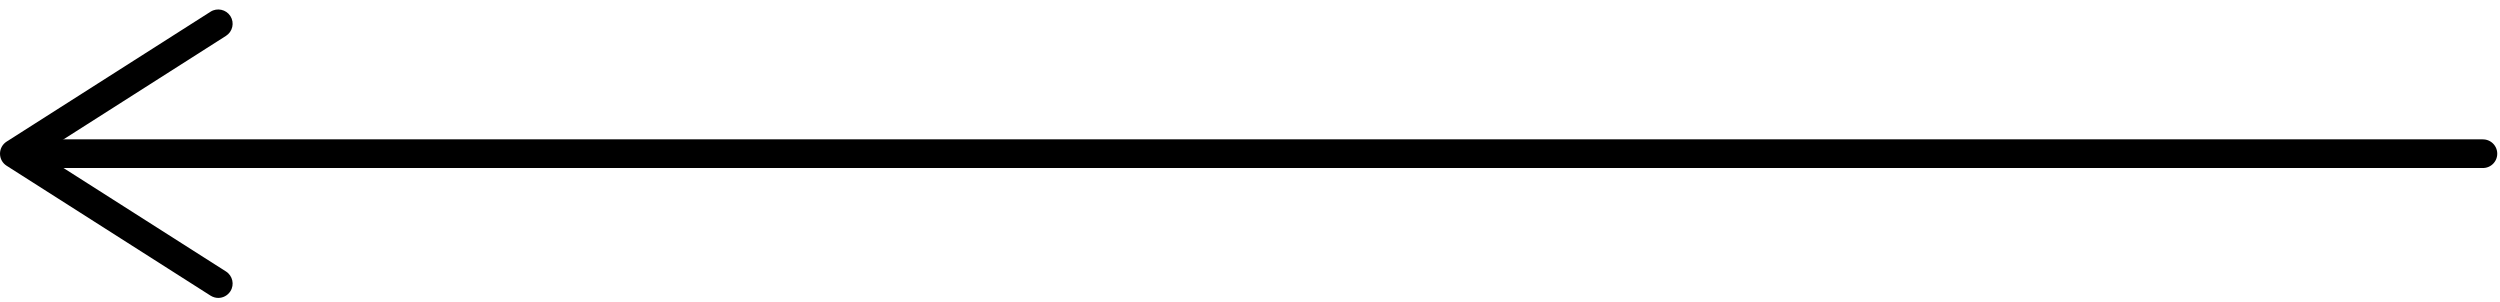 <?xml version="1.0" encoding="utf-8"?>
<!-- Generator: Adobe Illustrator 16.0.0, SVG Export Plug-In . SVG Version: 6.00 Build 0)  -->
<!DOCTYPE svg PUBLIC "-//W3C//DTD SVG 1.1//EN" "http://www.w3.org/Graphics/SVG/1.1/DTD/svg11.dtd">
<svg version="1.1" id="Calque_1" xmlns="http://www.w3.org/2000/svg" xmlns:xlink="http://www.w3.org/1999/xlink" x="0px" y="0px"
	 width="65px" height="7.862px" viewBox="0 0 65 7.862" enable-background="new 0 0 65 7.862" xml:space="preserve">
<g>
	<g>
		
			<line fill="none" stroke="#000000" stroke-width="0.745" stroke-linecap="round" stroke-miterlimit="10" x1="0.896" y1="3.996" x2="64.556" y2="3.996"/>
		<g>
			<path d="M5.99,7.573C6.101,7.4,6.049,7.168,5.875,7.058L1.066,3.996l4.809-3.063C6.049,0.822,6.101,0.592,5.99,0.418
				C5.879,0.245,5.646,0.195,5.475,0.304L0.173,3.681C0.065,3.75,0,3.868,0,3.996S0.065,4.242,0.173,4.31l5.302,3.377
				c0.063,0.039,0.132,0.059,0.2,0.059C5.798,7.746,5.918,7.684,5.99,7.573z"/>
		</g>
	</g>
</g>
</svg>
